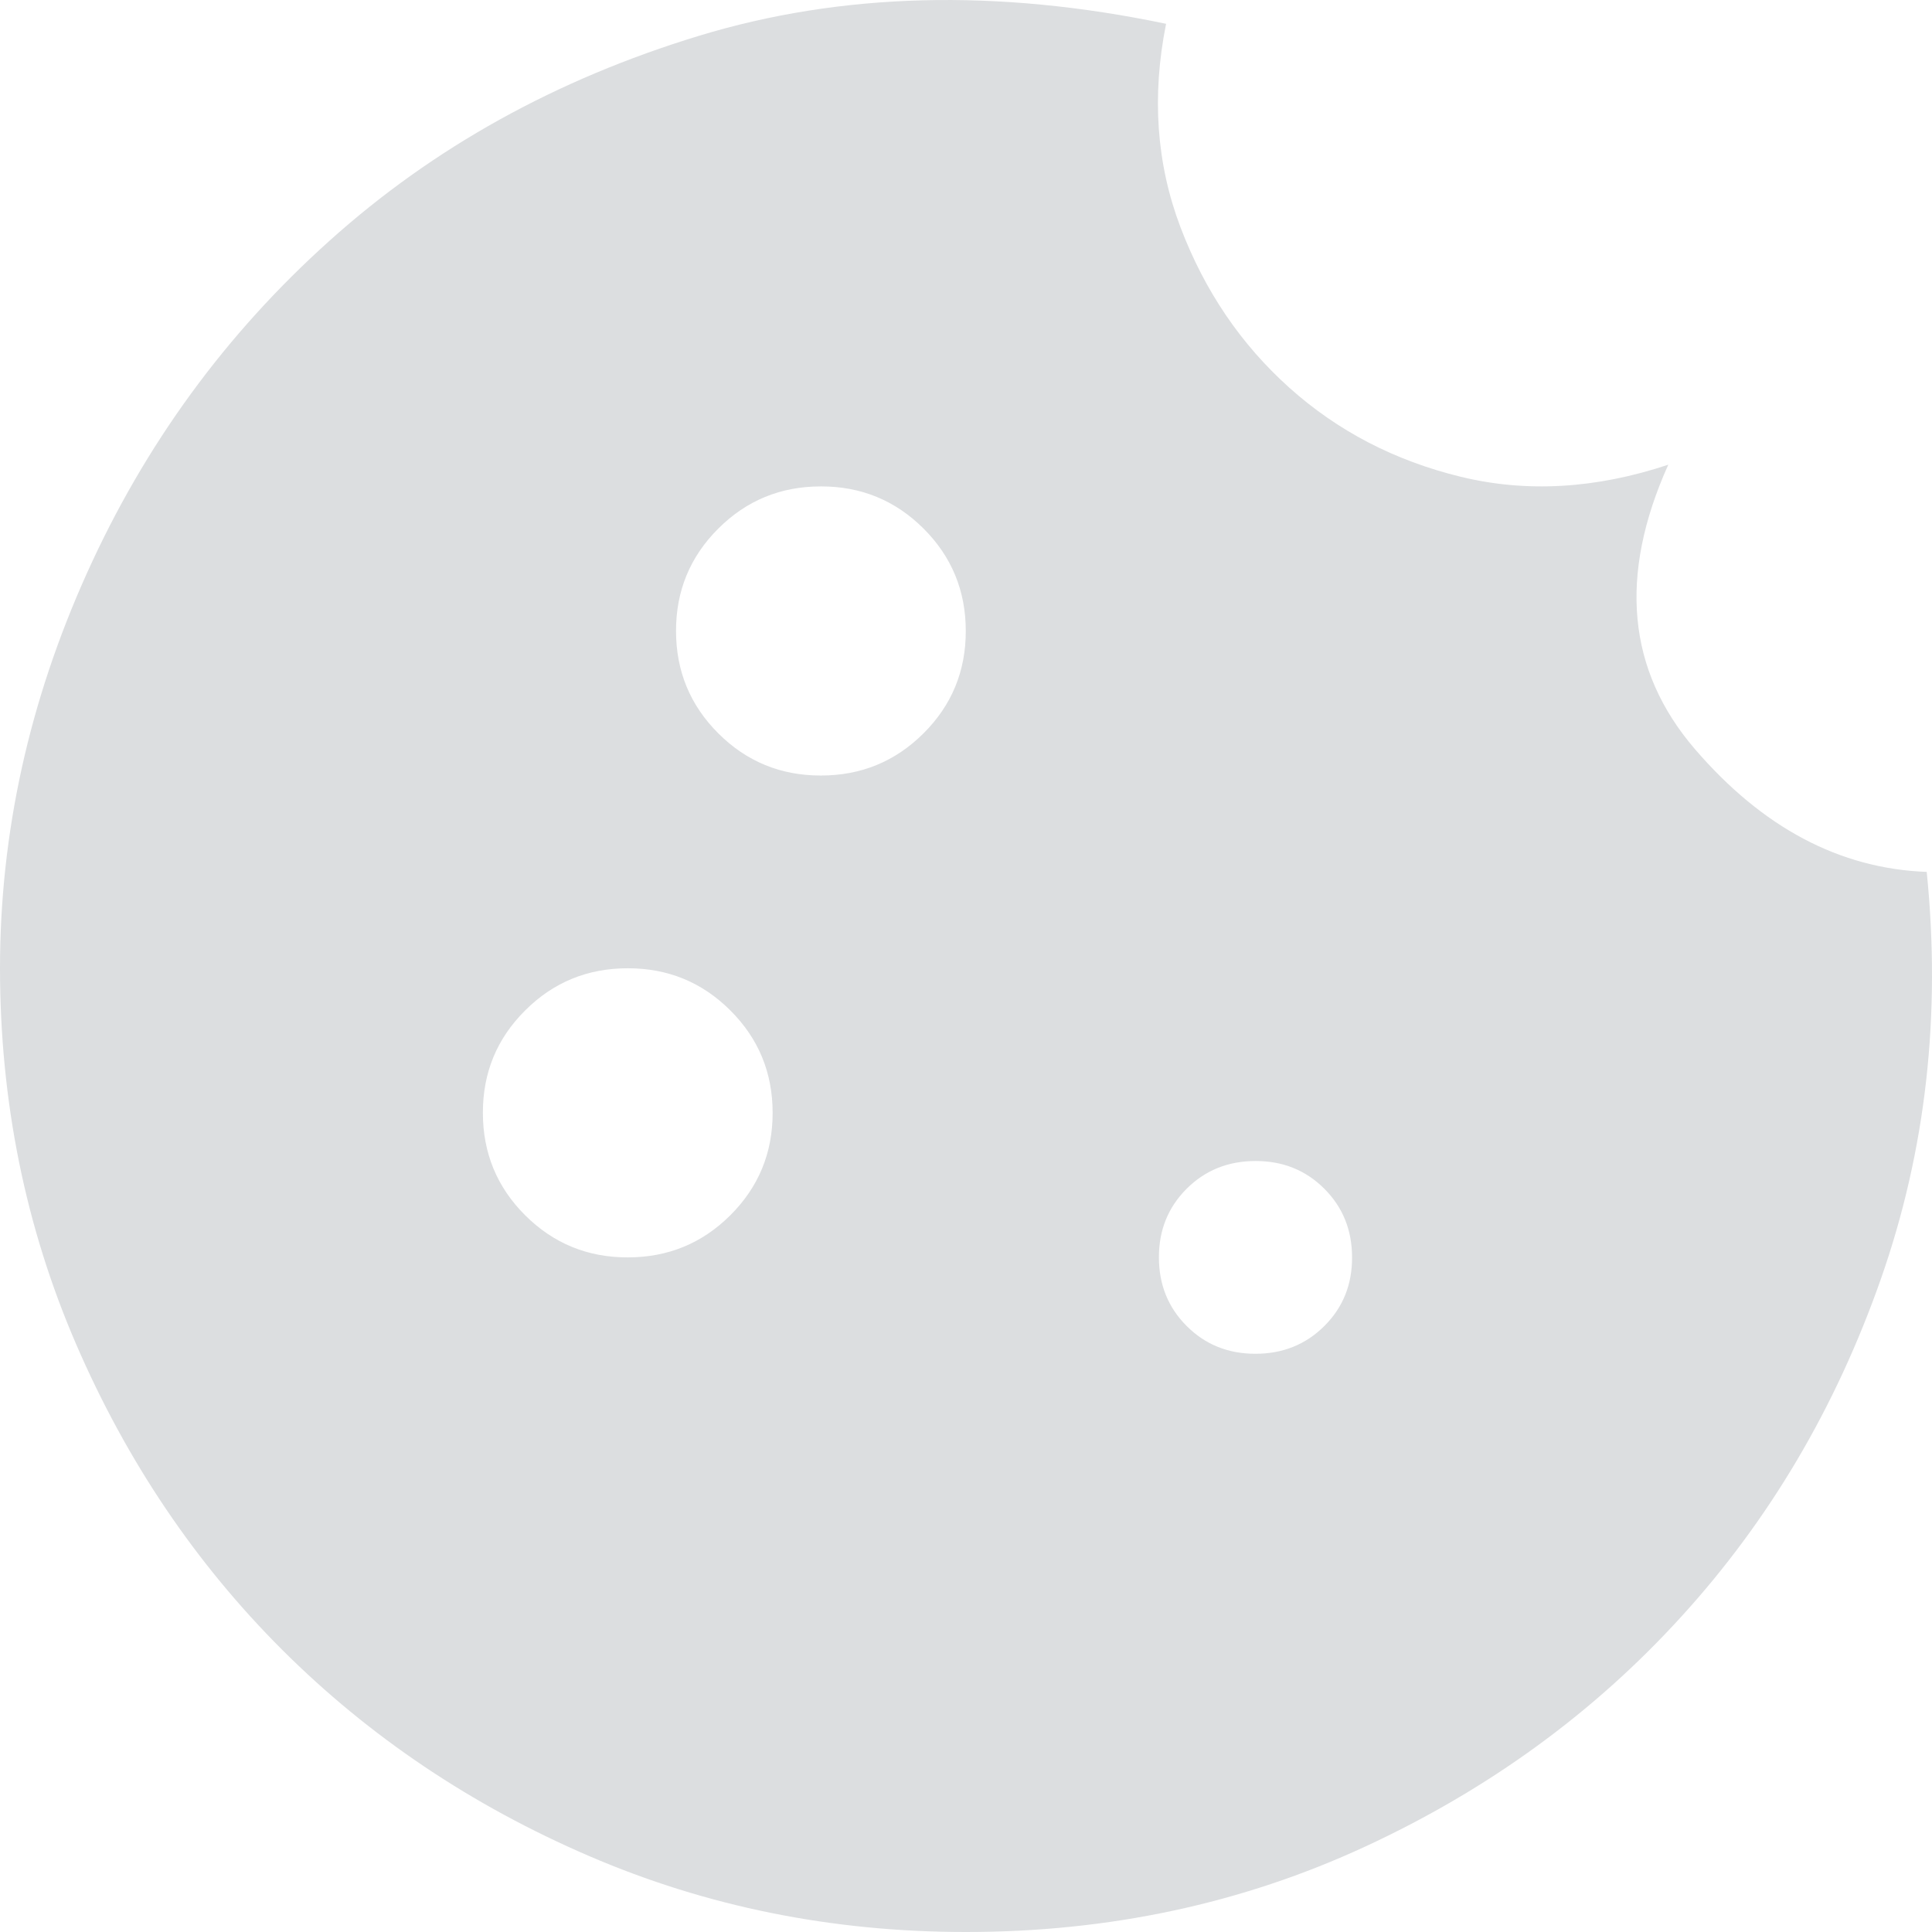 <svg width="34" height="34" viewBox="0 0 34 34" fill="none" xmlns="http://www.w3.org/2000/svg">
    <path d="M14.447 13.648C15.155 13.648 15.757 13.4 16.253 12.905C16.75 12.41 16.997 11.809 16.996 11.104C16.996 10.397 16.748 9.796 16.252 9.301C15.755 8.806 15.154 8.559 14.447 8.56C13.738 8.56 13.136 8.807 12.64 9.303C12.144 9.798 11.896 10.398 11.897 11.104C11.897 11.81 12.145 12.411 12.642 12.907C13.138 13.402 13.74 13.649 14.447 13.648ZM11.047 22.128C11.756 22.128 12.358 21.88 12.854 21.385C13.35 20.89 13.598 20.289 13.597 19.584C13.597 18.877 13.349 18.276 12.852 17.781C12.356 17.286 11.754 17.039 11.047 17.04C10.339 17.04 9.737 17.287 9.241 17.783C8.744 18.278 8.497 18.878 8.498 19.584C8.498 20.291 8.746 20.892 9.242 21.387C9.739 21.882 10.34 22.129 11.047 22.128ZM22.095 23.824C22.576 23.824 22.98 23.661 23.307 23.335C23.633 23.01 23.796 22.607 23.794 22.128C23.794 21.647 23.631 21.244 23.305 20.919C22.979 20.593 22.575 20.431 22.095 20.432C21.613 20.432 21.209 20.595 20.883 20.92C20.557 21.246 20.394 21.648 20.395 22.128C20.395 22.608 20.558 23.012 20.885 23.337C21.211 23.663 21.614 23.825 22.095 23.824ZM16.996 34C14.645 34 12.435 33.554 10.367 32.663C8.3 31.773 6.501 30.564 4.971 29.039C3.442 27.513 2.231 25.718 1.339 23.654C0.448 21.591 0.001 19.386 0 17.04C0 14.665 0.51 12.348 1.53 10.086C2.549 7.825 3.973 5.874 5.801 4.235C7.626 2.595 9.792 1.394 12.298 0.631C14.805 -0.132 17.546 -0.203 20.521 0.419C20.266 1.691 20.351 2.885 20.776 4.003C21.201 5.12 21.838 6.059 22.688 6.821C23.538 7.584 24.543 8.107 25.705 8.39C26.866 8.673 28.084 8.602 29.359 8.178C28.481 10.129 28.637 11.796 29.826 13.181C31.016 14.566 32.376 15.287 33.907 15.344C34.162 17.86 33.893 20.248 33.1 22.509C32.306 24.771 31.138 26.75 29.593 28.445C28.05 30.142 26.195 31.492 24.027 32.496C21.86 33.5 19.516 34.001 16.996 34Z" fill="#DCDEE0"/>
</svg>

